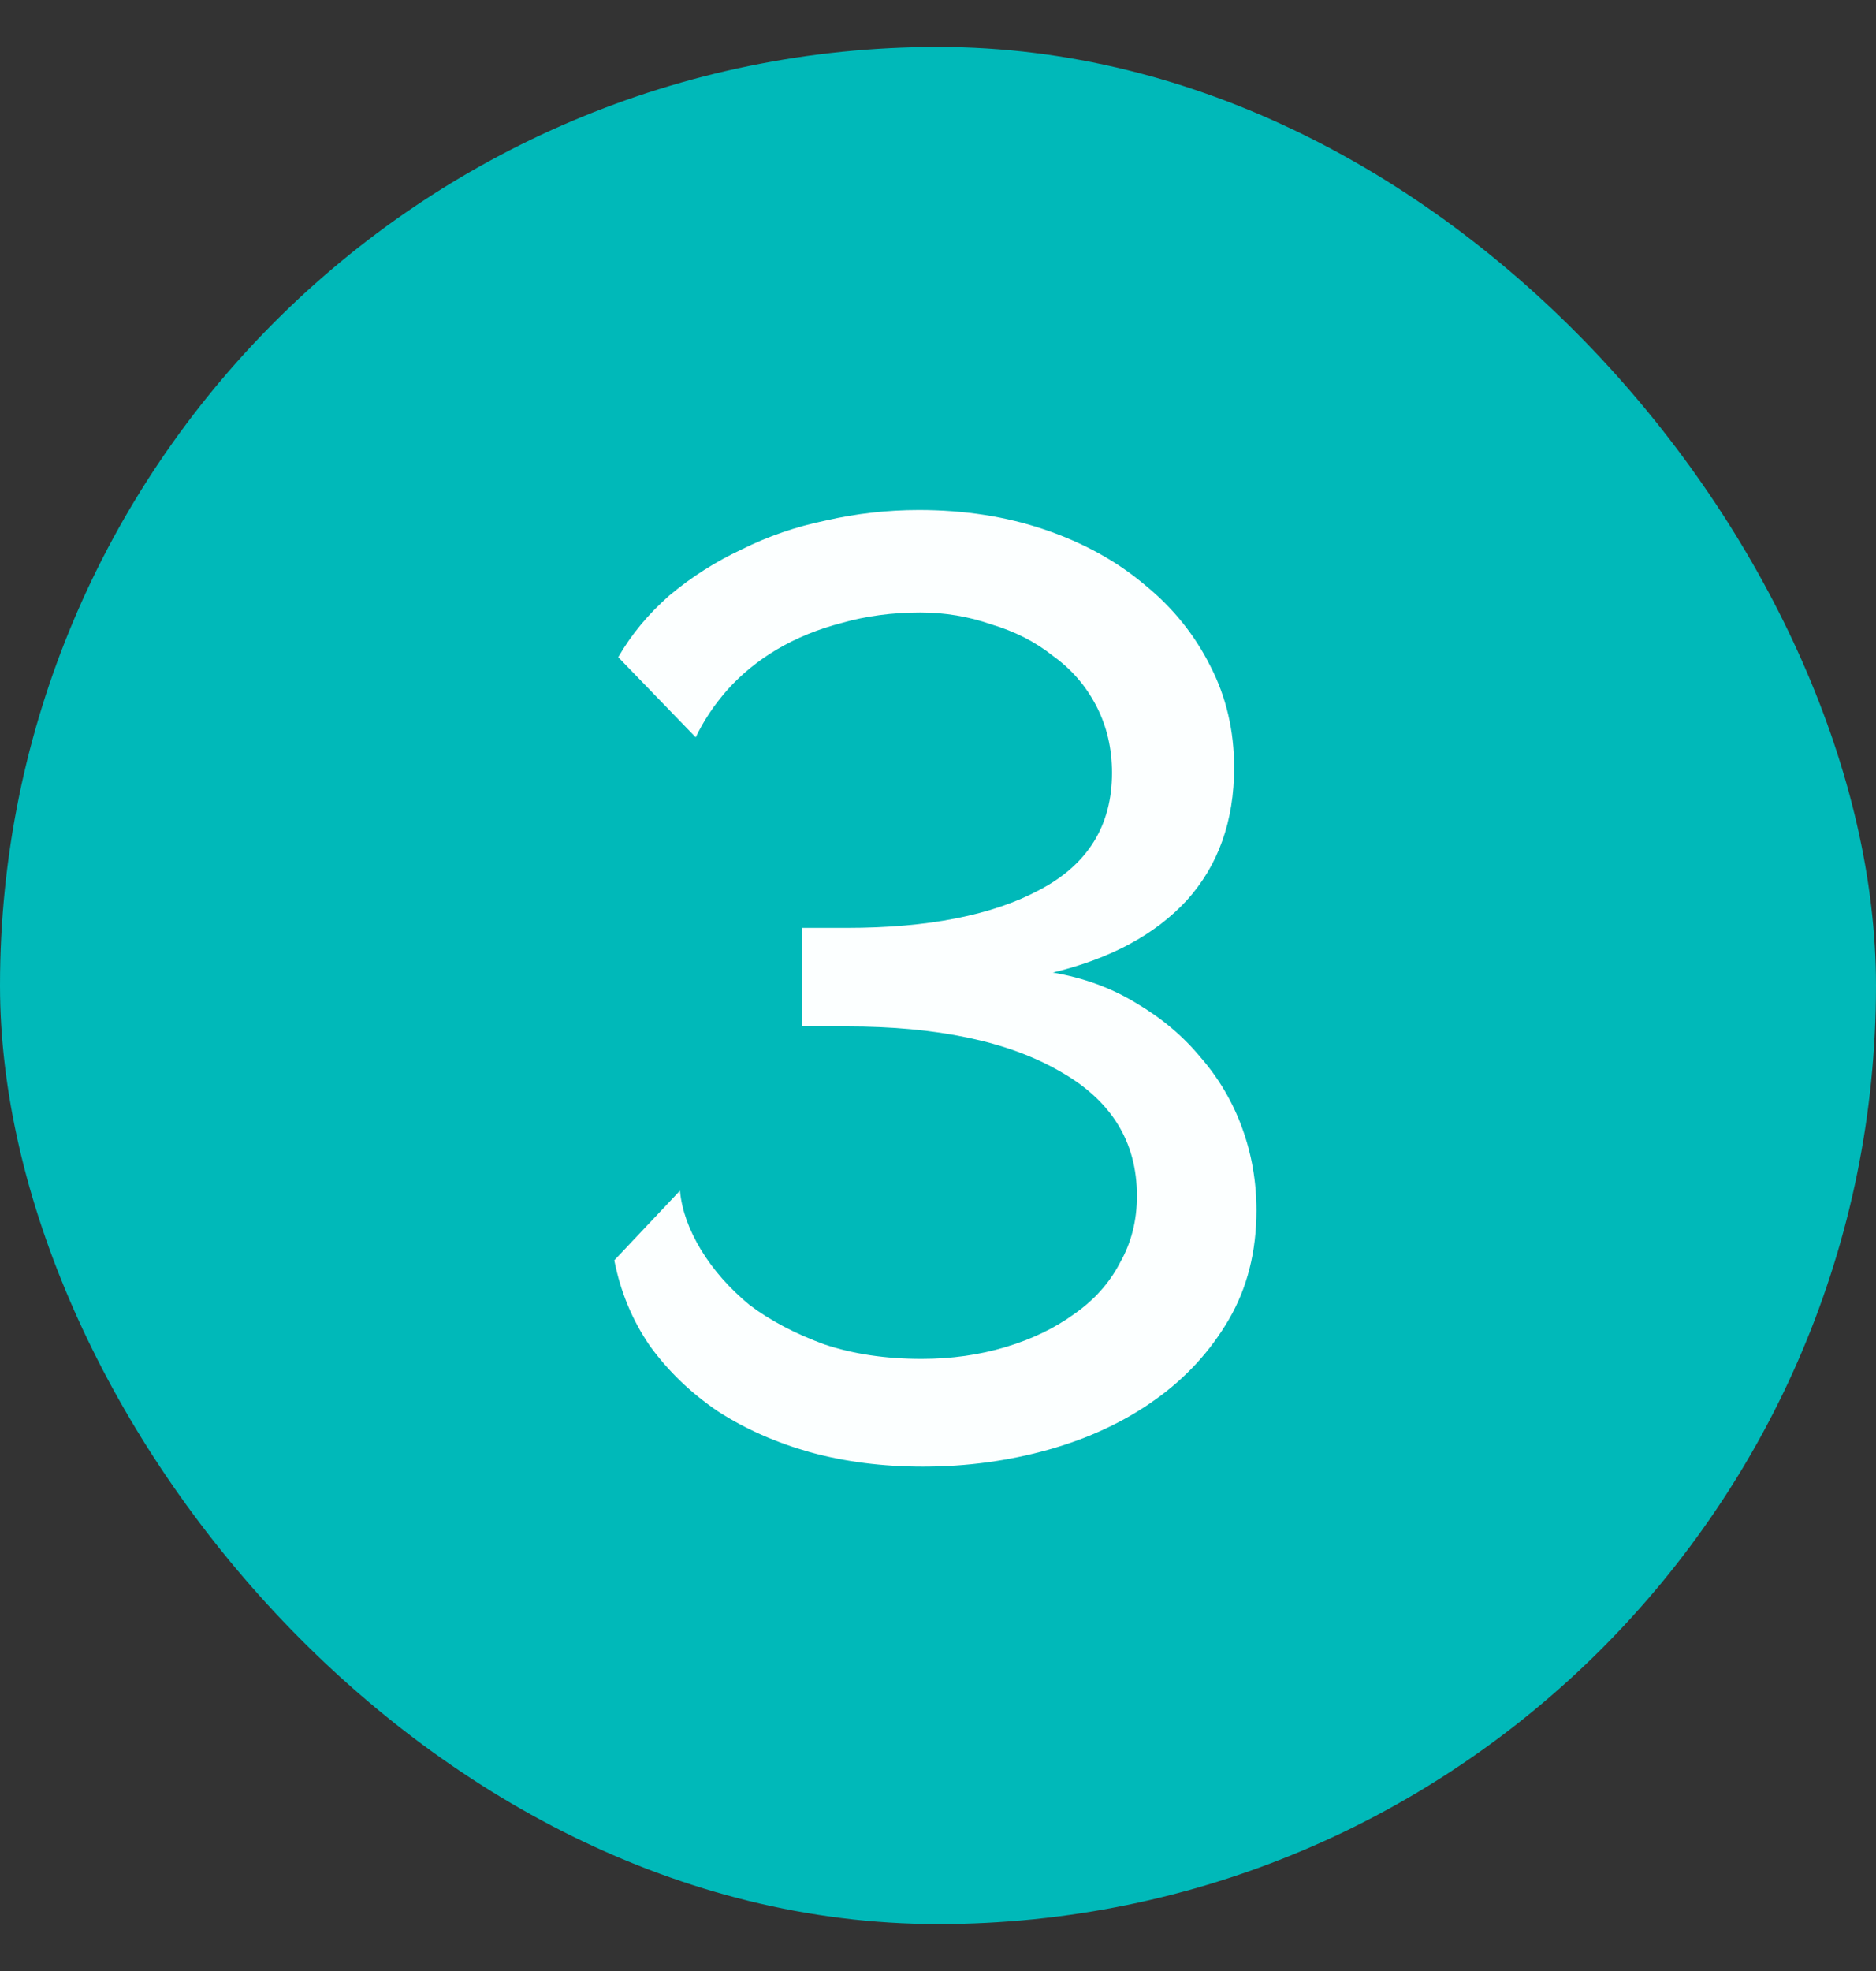 <?xml version="1.0" encoding="UTF-8"?> <svg xmlns="http://www.w3.org/2000/svg" width="20" height="21" viewBox="0 0 20 21" fill="none"><rect x="0" y="0" width="20" height="21" fill="#333333" stroke="none"/> <g clip-path="url(#clip0_2884_3229)"> <rect y="0.5" width="20" height="20" rx="10" fill="#00B9B9"></rect> <path d="M9.839 15.626C9.41 15.626 9.009 15.575 8.635 15.472C8.271 15.369 7.945 15.225 7.655 15.038C7.366 14.842 7.123 14.609 6.927 14.338C6.741 14.067 6.615 13.764 6.549 13.428L7.249 12.686C7.268 12.891 7.343 13.101 7.473 13.316C7.604 13.531 7.777 13.727 7.991 13.904C8.215 14.072 8.481 14.212 8.789 14.324C9.097 14.427 9.443 14.478 9.825 14.478C10.143 14.478 10.441 14.436 10.721 14.352C11.001 14.268 11.244 14.151 11.449 14.002C11.664 13.853 11.827 13.671 11.939 13.456C12.061 13.241 12.121 13.003 12.121 12.742C12.121 12.163 11.846 11.72 11.295 11.412C10.745 11.095 9.989 10.936 9.027 10.936H8.551V9.886H9.027C9.895 9.886 10.581 9.751 11.085 9.48C11.599 9.209 11.855 8.794 11.855 8.234C11.855 7.973 11.799 7.735 11.687 7.52C11.575 7.305 11.421 7.128 11.225 6.988C11.039 6.839 10.819 6.727 10.567 6.652C10.325 6.568 10.073 6.526 9.811 6.526C9.513 6.526 9.233 6.563 8.971 6.638C8.719 6.703 8.491 6.797 8.285 6.918C8.08 7.039 7.903 7.184 7.753 7.352C7.613 7.511 7.501 7.679 7.417 7.856L6.591 7.002C6.731 6.759 6.913 6.54 7.137 6.344C7.371 6.148 7.627 5.985 7.907 5.854C8.187 5.714 8.486 5.611 8.803 5.546C9.13 5.471 9.461 5.434 9.797 5.434C10.283 5.434 10.731 5.504 11.141 5.644C11.552 5.784 11.907 5.98 12.205 6.232C12.504 6.475 12.737 6.764 12.905 7.1C13.073 7.427 13.157 7.786 13.157 8.178C13.157 8.747 12.989 9.219 12.653 9.592C12.317 9.956 11.841 10.213 11.225 10.362C11.552 10.418 11.846 10.525 12.107 10.684C12.378 10.843 12.607 11.034 12.793 11.258C12.989 11.482 13.139 11.734 13.241 12.014C13.344 12.294 13.395 12.588 13.395 12.896C13.395 13.335 13.297 13.722 13.101 14.058C12.905 14.394 12.644 14.679 12.317 14.912C11.991 15.145 11.613 15.323 11.183 15.444C10.754 15.565 10.306 15.626 9.839 15.626Z" fill="#FCFFFF"></path> </g> <defs> <clipPath id="clip0_2884_3229"> <rect y="0.5" width="20" height="20" rx="10" fill="white"></rect> </clipPath> </defs> </svg> 